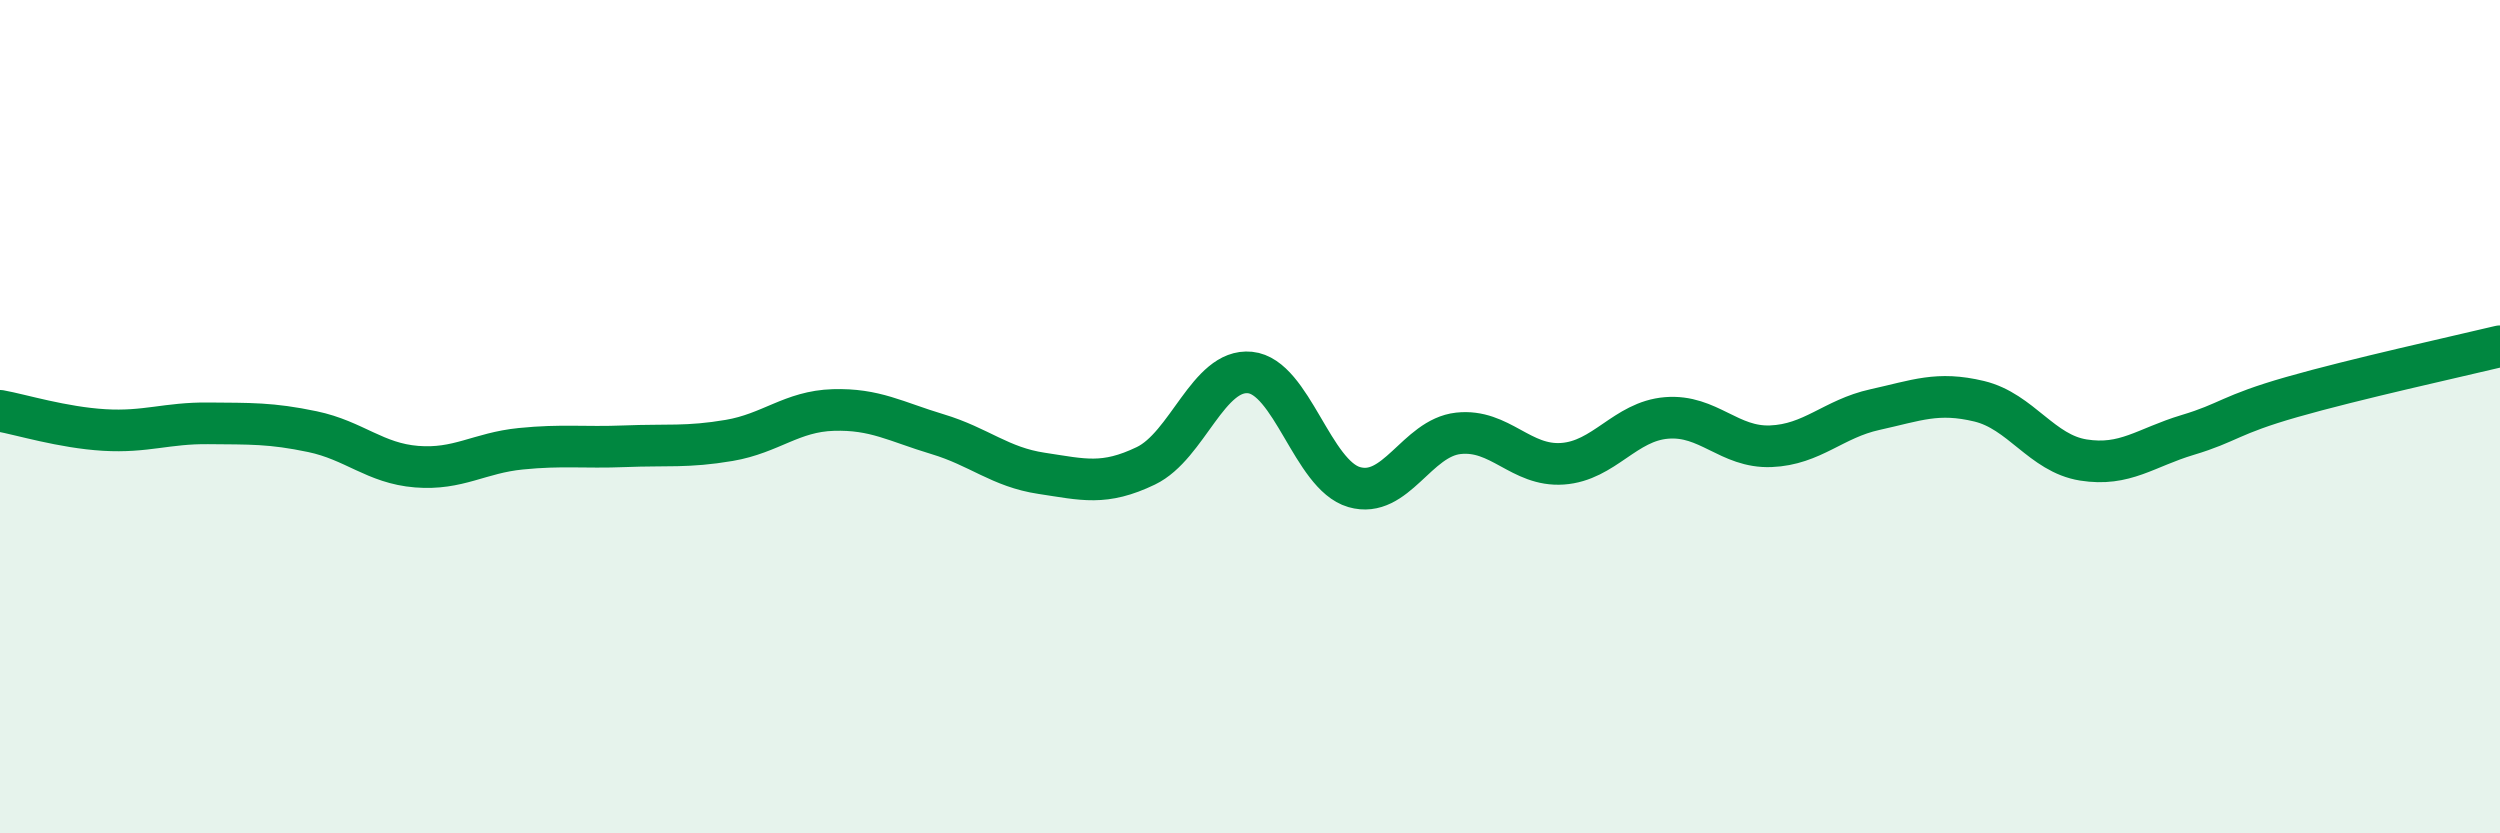 
    <svg width="60" height="20" viewBox="0 0 60 20" xmlns="http://www.w3.org/2000/svg">
      <path
        d="M 0,9.86 C 0.5,9.95 1.5,10.26 2.5,10.32 C 3.5,10.38 4,10.15 5,10.16 C 6,10.17 6.5,10.15 7.5,10.36 C 8.5,10.57 9,11.12 10,11.2 C 11,11.28 11.5,10.87 12.5,10.77 C 13.5,10.67 14,10.75 15,10.71 C 16,10.67 16.5,10.74 17.5,10.57 C 18.5,10.4 19,9.87 20,9.84 C 21,9.81 21.5,10.12 22.5,10.42 C 23.5,10.72 24,11.21 25,11.36 C 26,11.51 26.5,11.66 27.5,11.18 C 28.5,10.7 29,8.84 30,8.94 C 31,9.04 31.5,11.4 32.5,11.69 C 33.5,11.98 34,10.51 35,10.4 C 36,10.29 36.5,11.2 37.5,11.13 C 38.5,11.06 39,10.11 40,10.03 C 41,9.95 41.5,10.75 42.5,10.71 C 43.5,10.67 44,10.05 45,9.83 C 46,9.61 46.5,9.39 47.5,9.63 C 48.5,9.87 49,10.88 50,11.04 C 51,11.2 51.5,10.74 52.5,10.44 C 53.5,10.14 53.5,9.96 55,9.53 C 56.5,9.1 59,8.55 60,8.31L60 20L0 20Z"
        fill="#008740"
        opacity="0.1"
        stroke-linecap="round"
        stroke-linejoin="round"
      />
      <path
        d="M 0,9.86 C 0.5,9.95 1.5,10.26 2.5,10.32 C 3.5,10.38 4,10.15 5,10.16 C 6,10.17 6.5,10.15 7.5,10.36 C 8.5,10.57 9,11.12 10,11.2 C 11,11.28 11.5,10.87 12.5,10.77 C 13.5,10.67 14,10.75 15,10.71 C 16,10.67 16.5,10.74 17.5,10.57 C 18.5,10.4 19,9.87 20,9.84 C 21,9.81 21.5,10.12 22.5,10.42 C 23.5,10.72 24,11.21 25,11.36 C 26,11.51 26.5,11.66 27.5,11.18 C 28.5,10.7 29,8.84 30,8.94 C 31,9.04 31.5,11.4 32.5,11.69 C 33.5,11.98 34,10.51 35,10.4 C 36,10.29 36.5,11.2 37.5,11.13 C 38.5,11.06 39,10.11 40,10.03 C 41,9.95 41.5,10.75 42.5,10.71 C 43.5,10.67 44,10.05 45,9.83 C 46,9.61 46.5,9.39 47.5,9.63 C 48.5,9.87 49,10.88 50,11.04 C 51,11.2 51.5,10.74 52.5,10.44 C 53.5,10.14 53.5,9.96 55,9.53 C 56.5,9.1 59,8.55 60,8.31"
        stroke="#008740"
        stroke-width="1"
        fill="none"
        stroke-linecap="round"
        stroke-linejoin="round"
      />
    </svg>
  